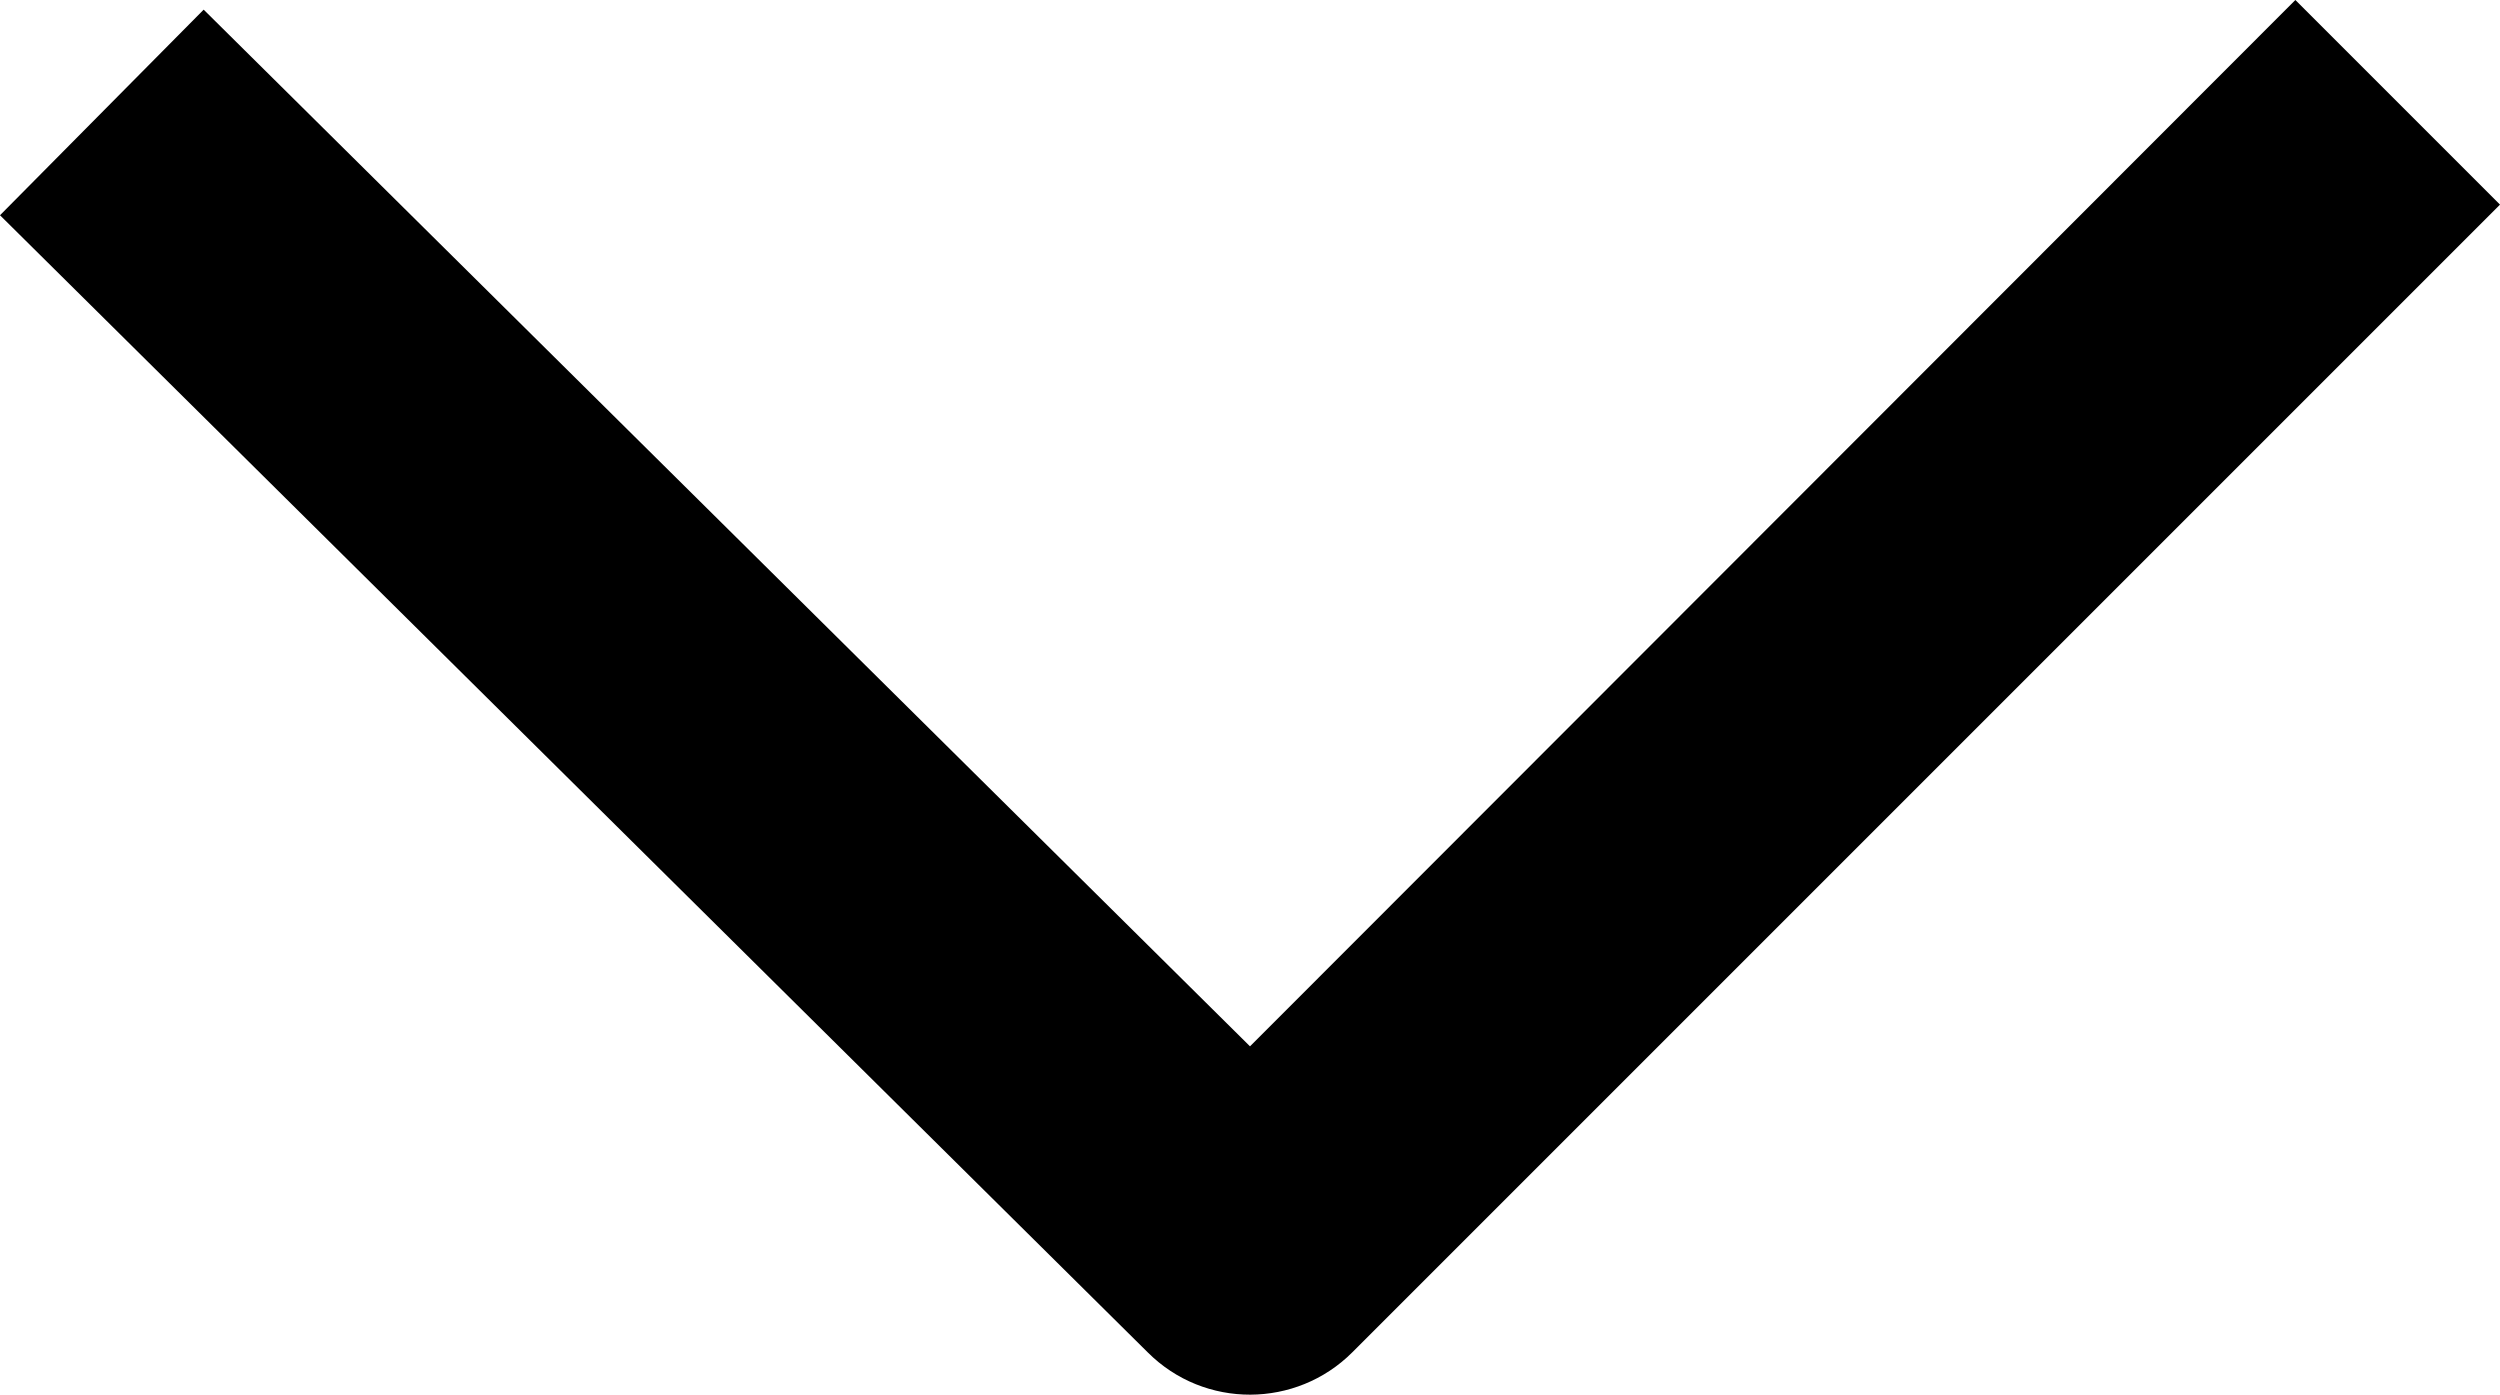 <?xml version="1.0" encoding="UTF-8"?><svg xmlns="http://www.w3.org/2000/svg" viewBox="0 0 25.9 14.45"><path fill="currentColor" d="M0,2.23L2.11.1l10.84,10.74L23.78,0l2.12,2.12-11.89,11.89c-.58.58-1.53.59-2.12,0L0,2.23Z"/></svg>

